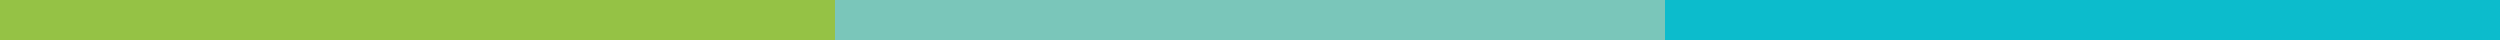 <svg xmlns="http://www.w3.org/2000/svg" width="497" height="8" viewBox="0 0 497 8" fill="none"><rect width="166" height="8" fill="#95C245"></rect><rect x="166" width="165" height="8" fill="#7AC6BA"></rect><rect x="331" width="166" height="8" fill="#0CBCCC"></rect></svg>